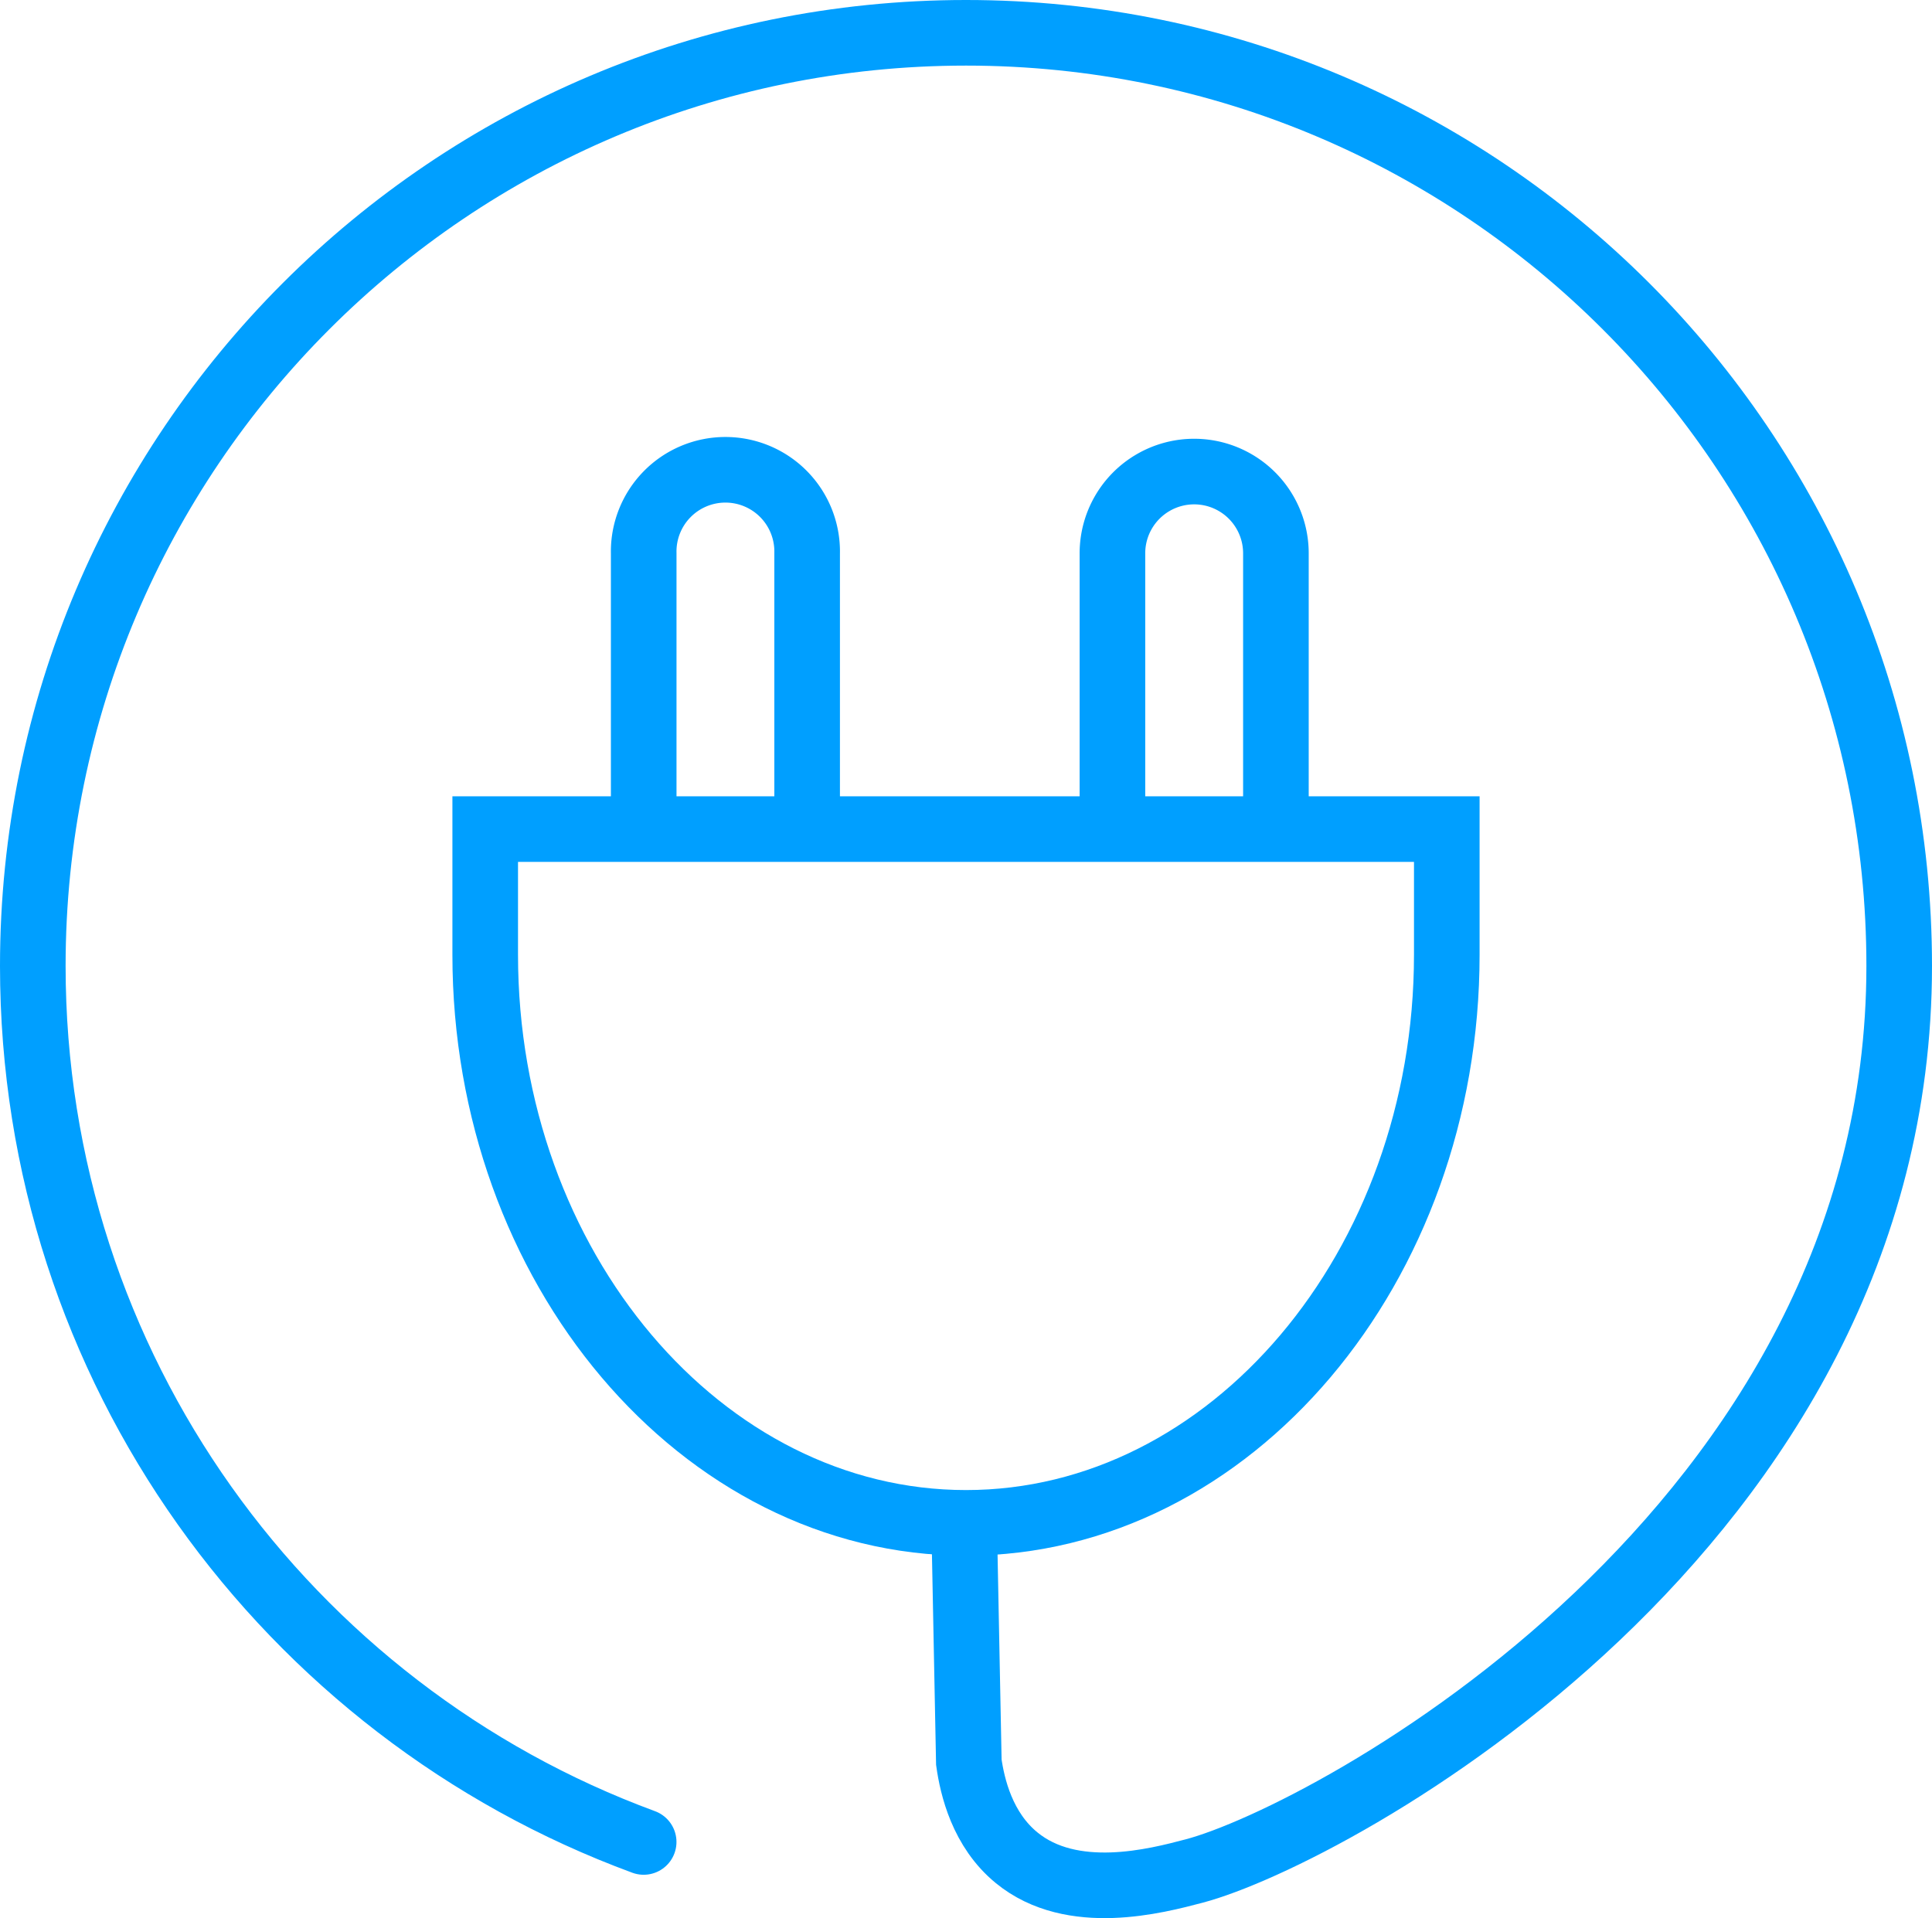 <svg xmlns="http://www.w3.org/2000/svg" viewBox="0 0 500.63 497.06"><defs><style>.cls-1,.cls-2{fill:none;stroke:#009fff;stroke-miterlimit:10;stroke-width:17px;}.cls-2{stroke-linecap:round;}</style></defs><g id="Layer_2" data-name="Layer 2"><g id="powered_by" data-name="powered by"><g id="v1"><path class="cls-1" d="M125.73,214.85H374.9v32.54c0,81-56.06,147.24-124.58,147.24S125.73,328.37,125.73,247.39Z"/><path class="cls-1" d="M209.15,214.85V143.38a21.18,21.18,0,1,0-42.35,0v71.47"/><path class="cls-1" d="M330.62,214.85V143.38a21.18,21.18,0,1,0-42.36,0v71.47"/><path class="cls-2" d="M166.79,477.32C74.4,443.31,8.5,354.51,8.5,250.32,8.5,116.76,116.76,8.5,250.32,8.5S492.13,116.76,492.13,250.32c0,146.08-147.88,225.35-182.69,234.53-9.82,2.59-31.61,8.35-46-3.43-8.89-7.26-11.48-18.35-12.39-24.77q-.54-27.21-1.07-54.4"/></g></g></g></svg>